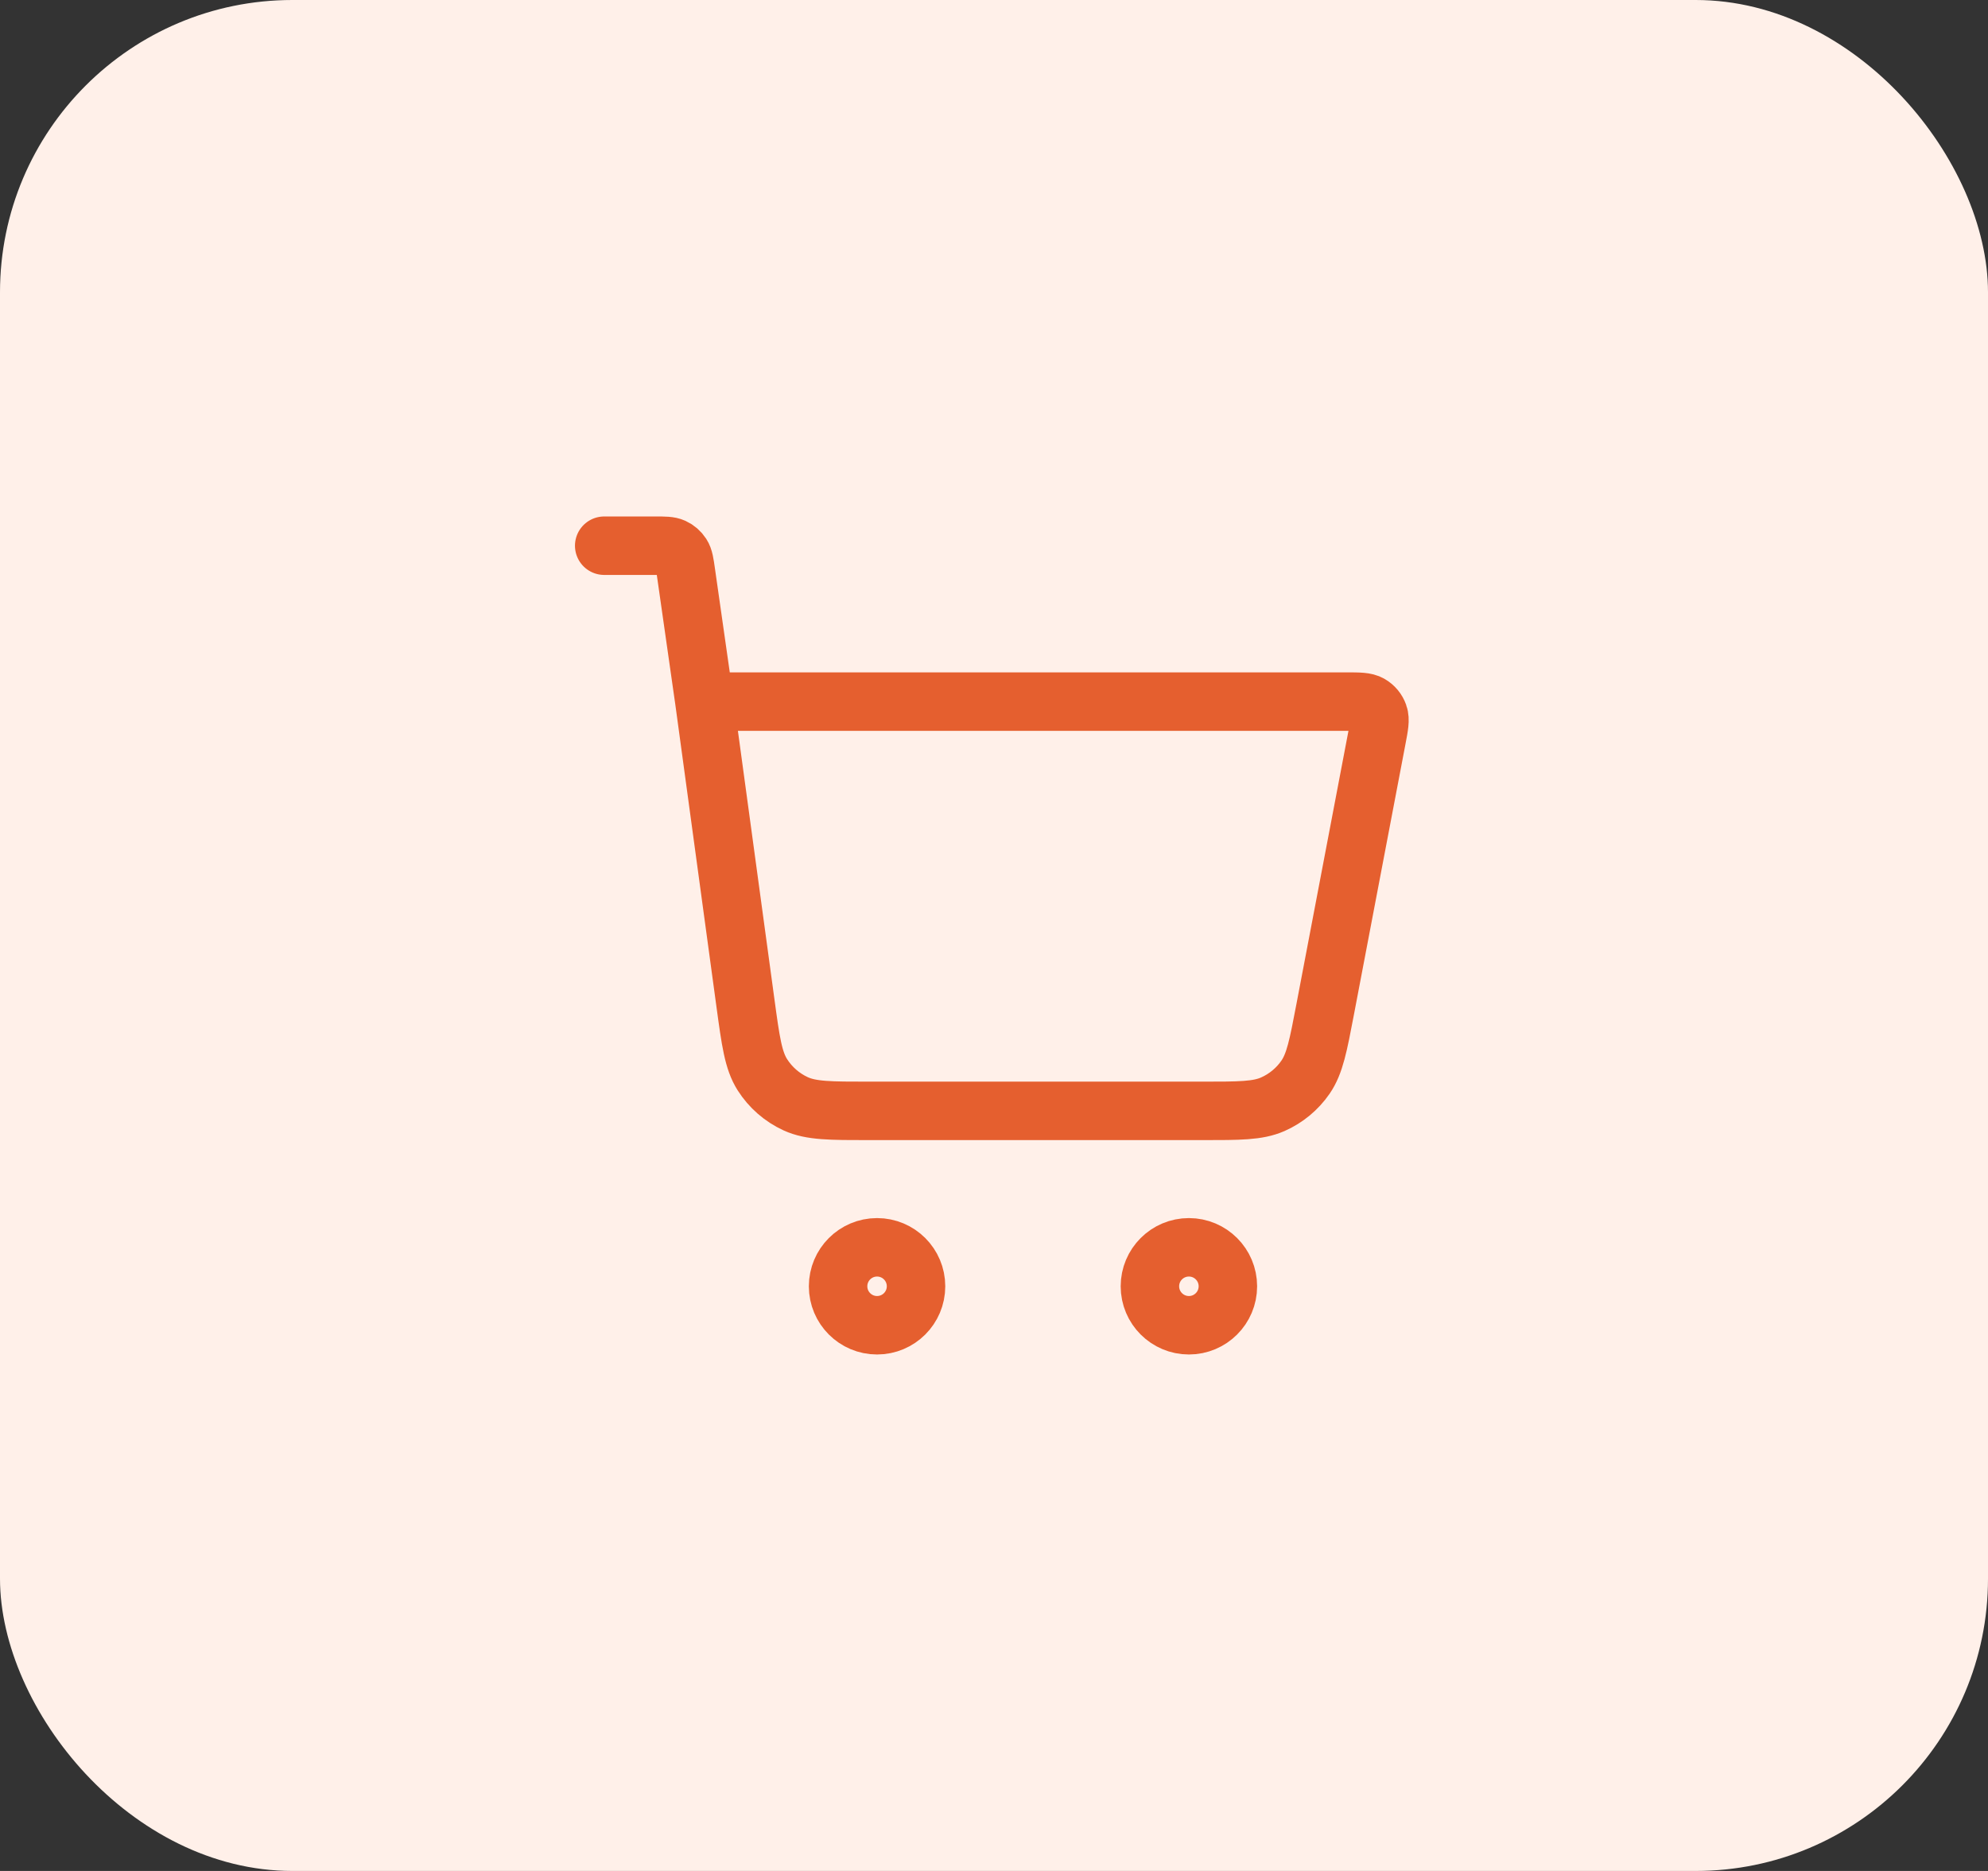 <svg width="68" height="64" viewBox="0 0 68 64" fill="none" xmlns="http://www.w3.org/2000/svg">
<rect x="0" y="0" width="68" height="64" fill="#333333" stroke="none"/>
<rect width="68" height="64" rx="10" fill="#FFF0E9"/>
<path d="M20.667 18.667H22.408C22.736 18.667 22.9 18.667 23.032 18.727C23.148 18.78 23.247 18.866 23.316 18.973C23.395 19.095 23.418 19.258 23.464 19.582L24.095 24M24.095 24L25.498 34.309C25.676 35.617 25.765 36.271 26.077 36.763C26.353 37.197 26.748 37.542 27.215 37.757C27.745 38 28.405 38 29.725 38H41.136C42.393 38 43.021 38 43.535 37.774C43.987 37.575 44.376 37.253 44.656 36.846C44.974 36.383 45.092 35.766 45.327 34.532L47.092 25.266C47.175 24.832 47.216 24.614 47.156 24.445C47.104 24.296 47 24.17 46.863 24.091C46.708 24 46.487 24 46.044 24H24.095ZM31.333 44C31.333 44.736 30.736 45.333 30 45.333C29.264 45.333 28.667 44.736 28.667 44C28.667 43.264 29.264 42.667 30 42.667C30.736 42.667 31.333 43.264 31.333 44ZM42 44C42 44.736 41.403 45.333 40.667 45.333C39.93 45.333 39.333 44.736 39.333 44C39.333 43.264 39.93 42.667 40.667 42.667C41.403 42.667 42 43.264 42 44Z" stroke="#E55F2F" stroke-width="2" stroke-linecap="round" stroke-linejoin="round"/>
</svg>
